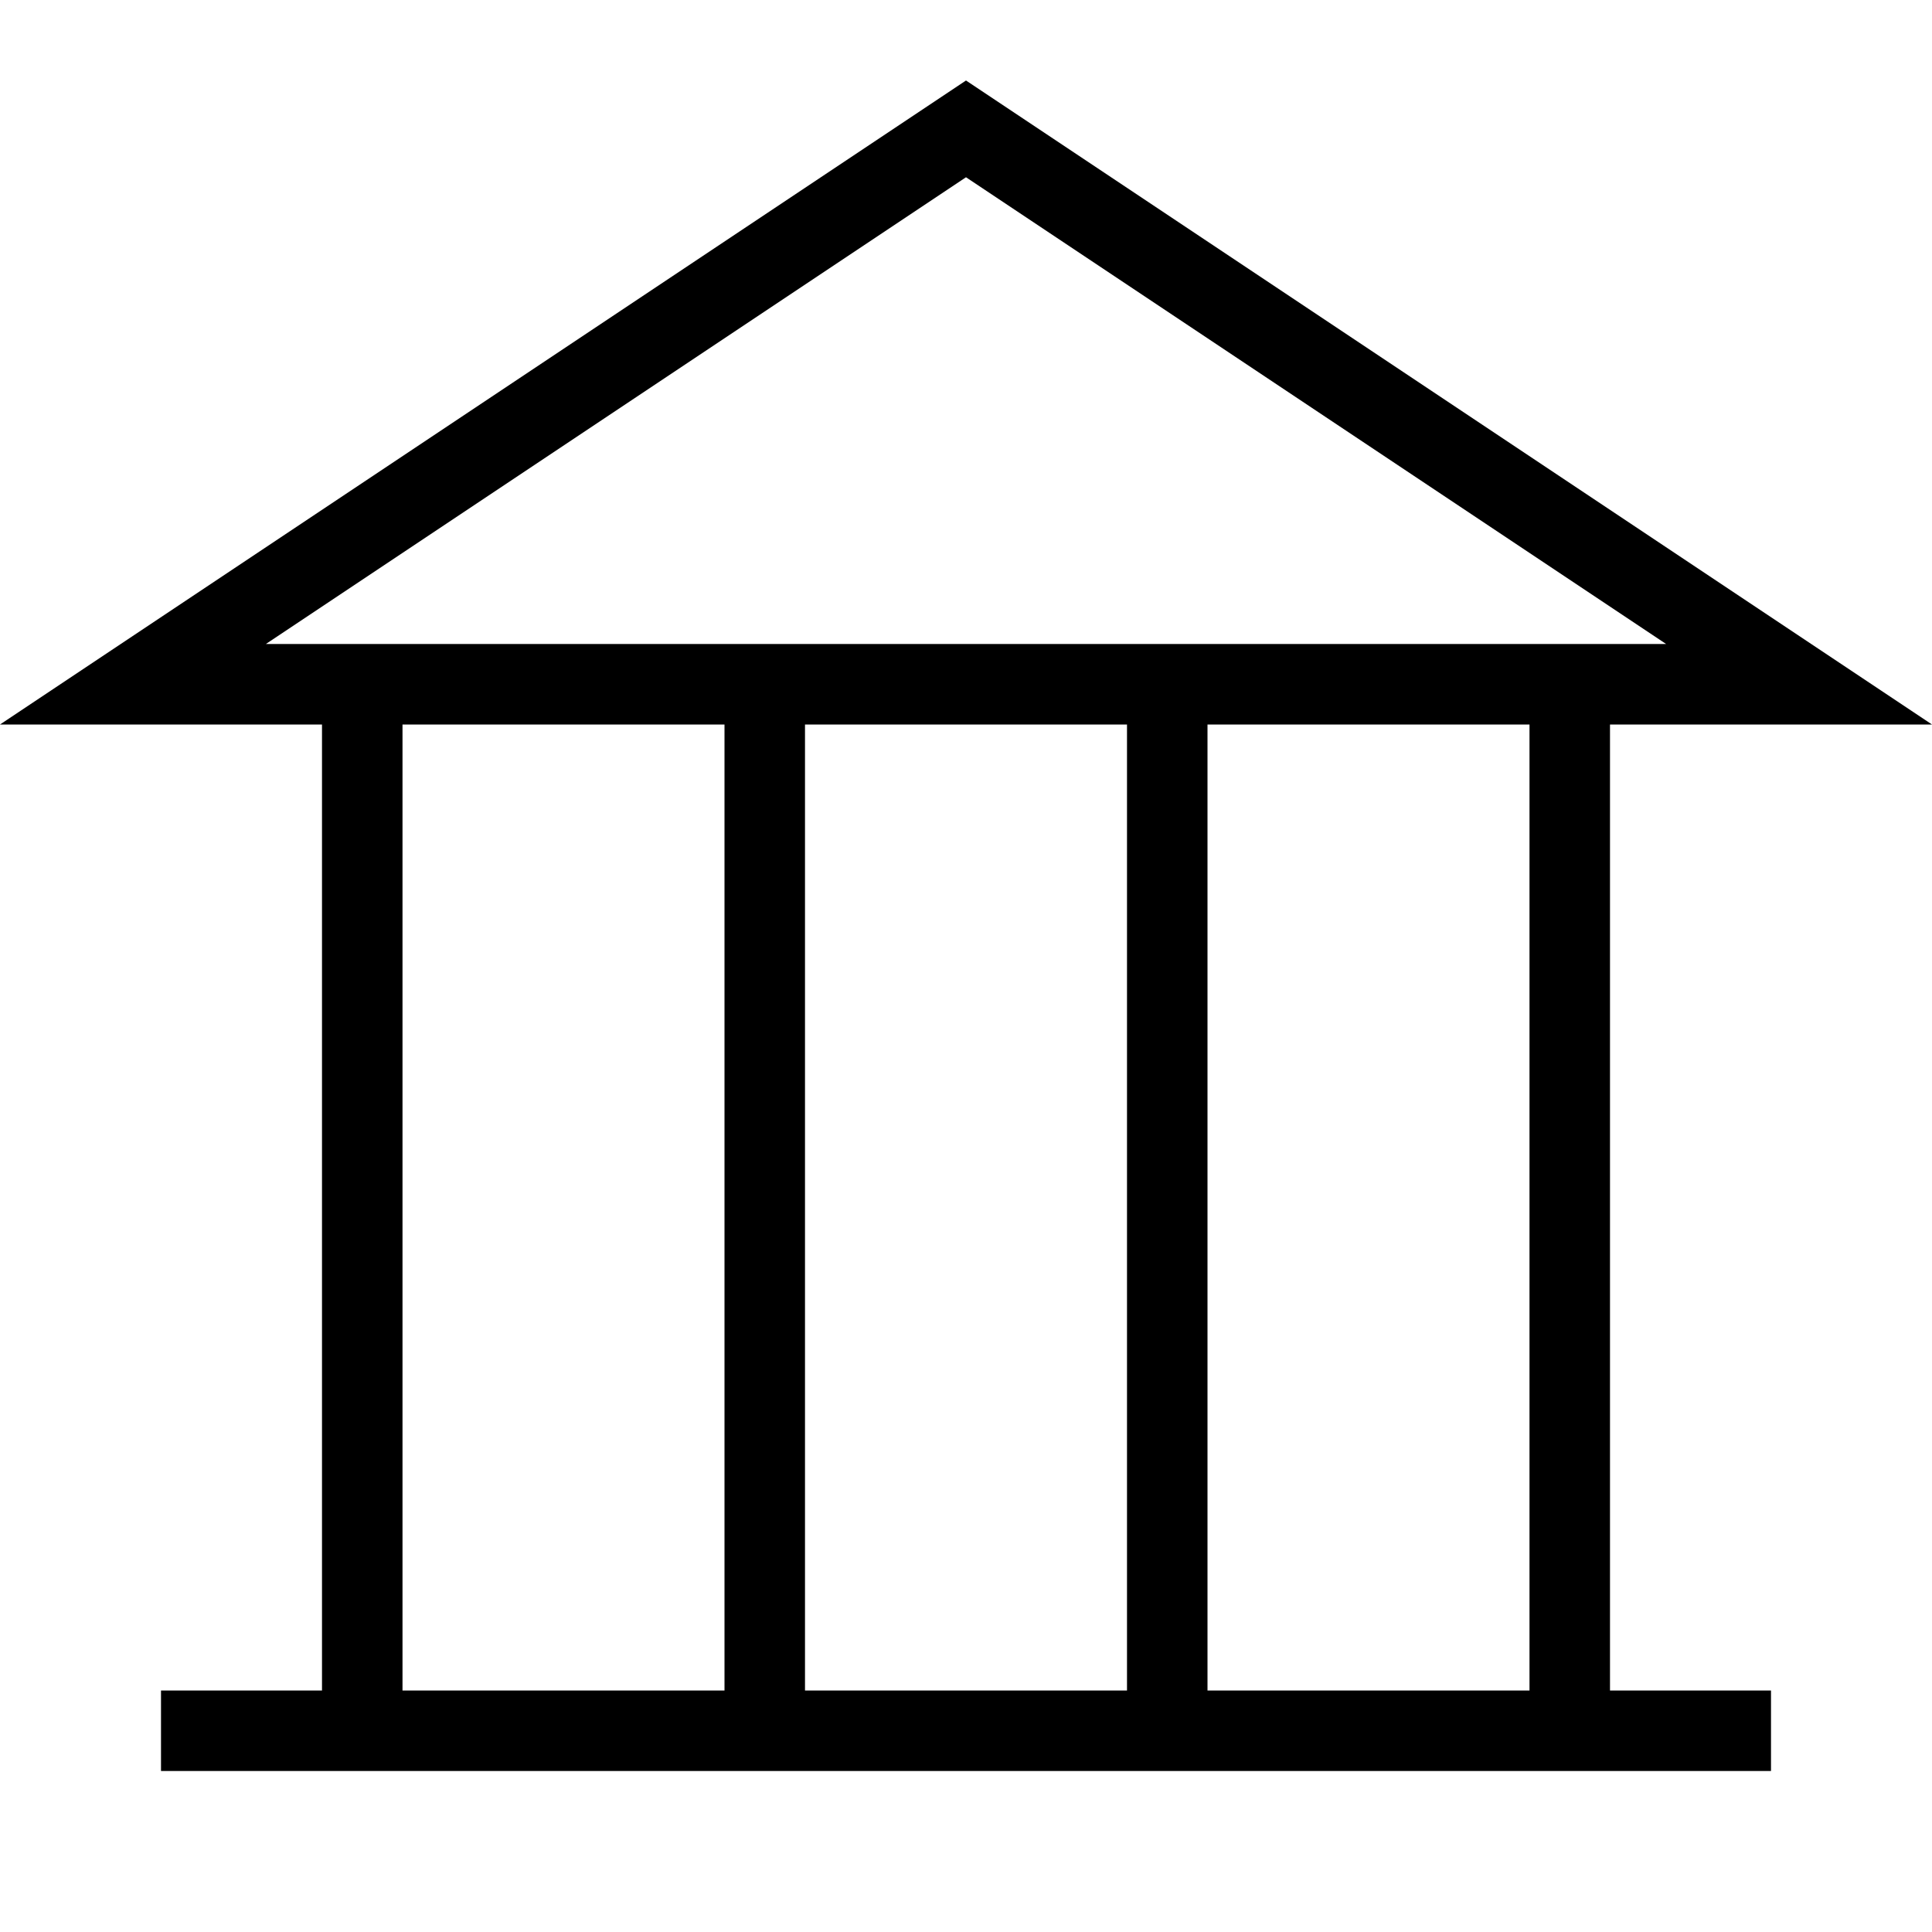 <svg id="svg" viewBox="0 0 24 24" xmlns="http://www.w3.org/2000/svg"><path clip-rule="evenodd" d="m0 9 12-8 12 8h-4v12h2v1H2v-1h2V9zm5 0v12h4V9zm5 0v12h4V9zm5 0v12h4V9zm-3-6.798L20.697 8H3.303z" fill-rule="evenodd"/></svg>